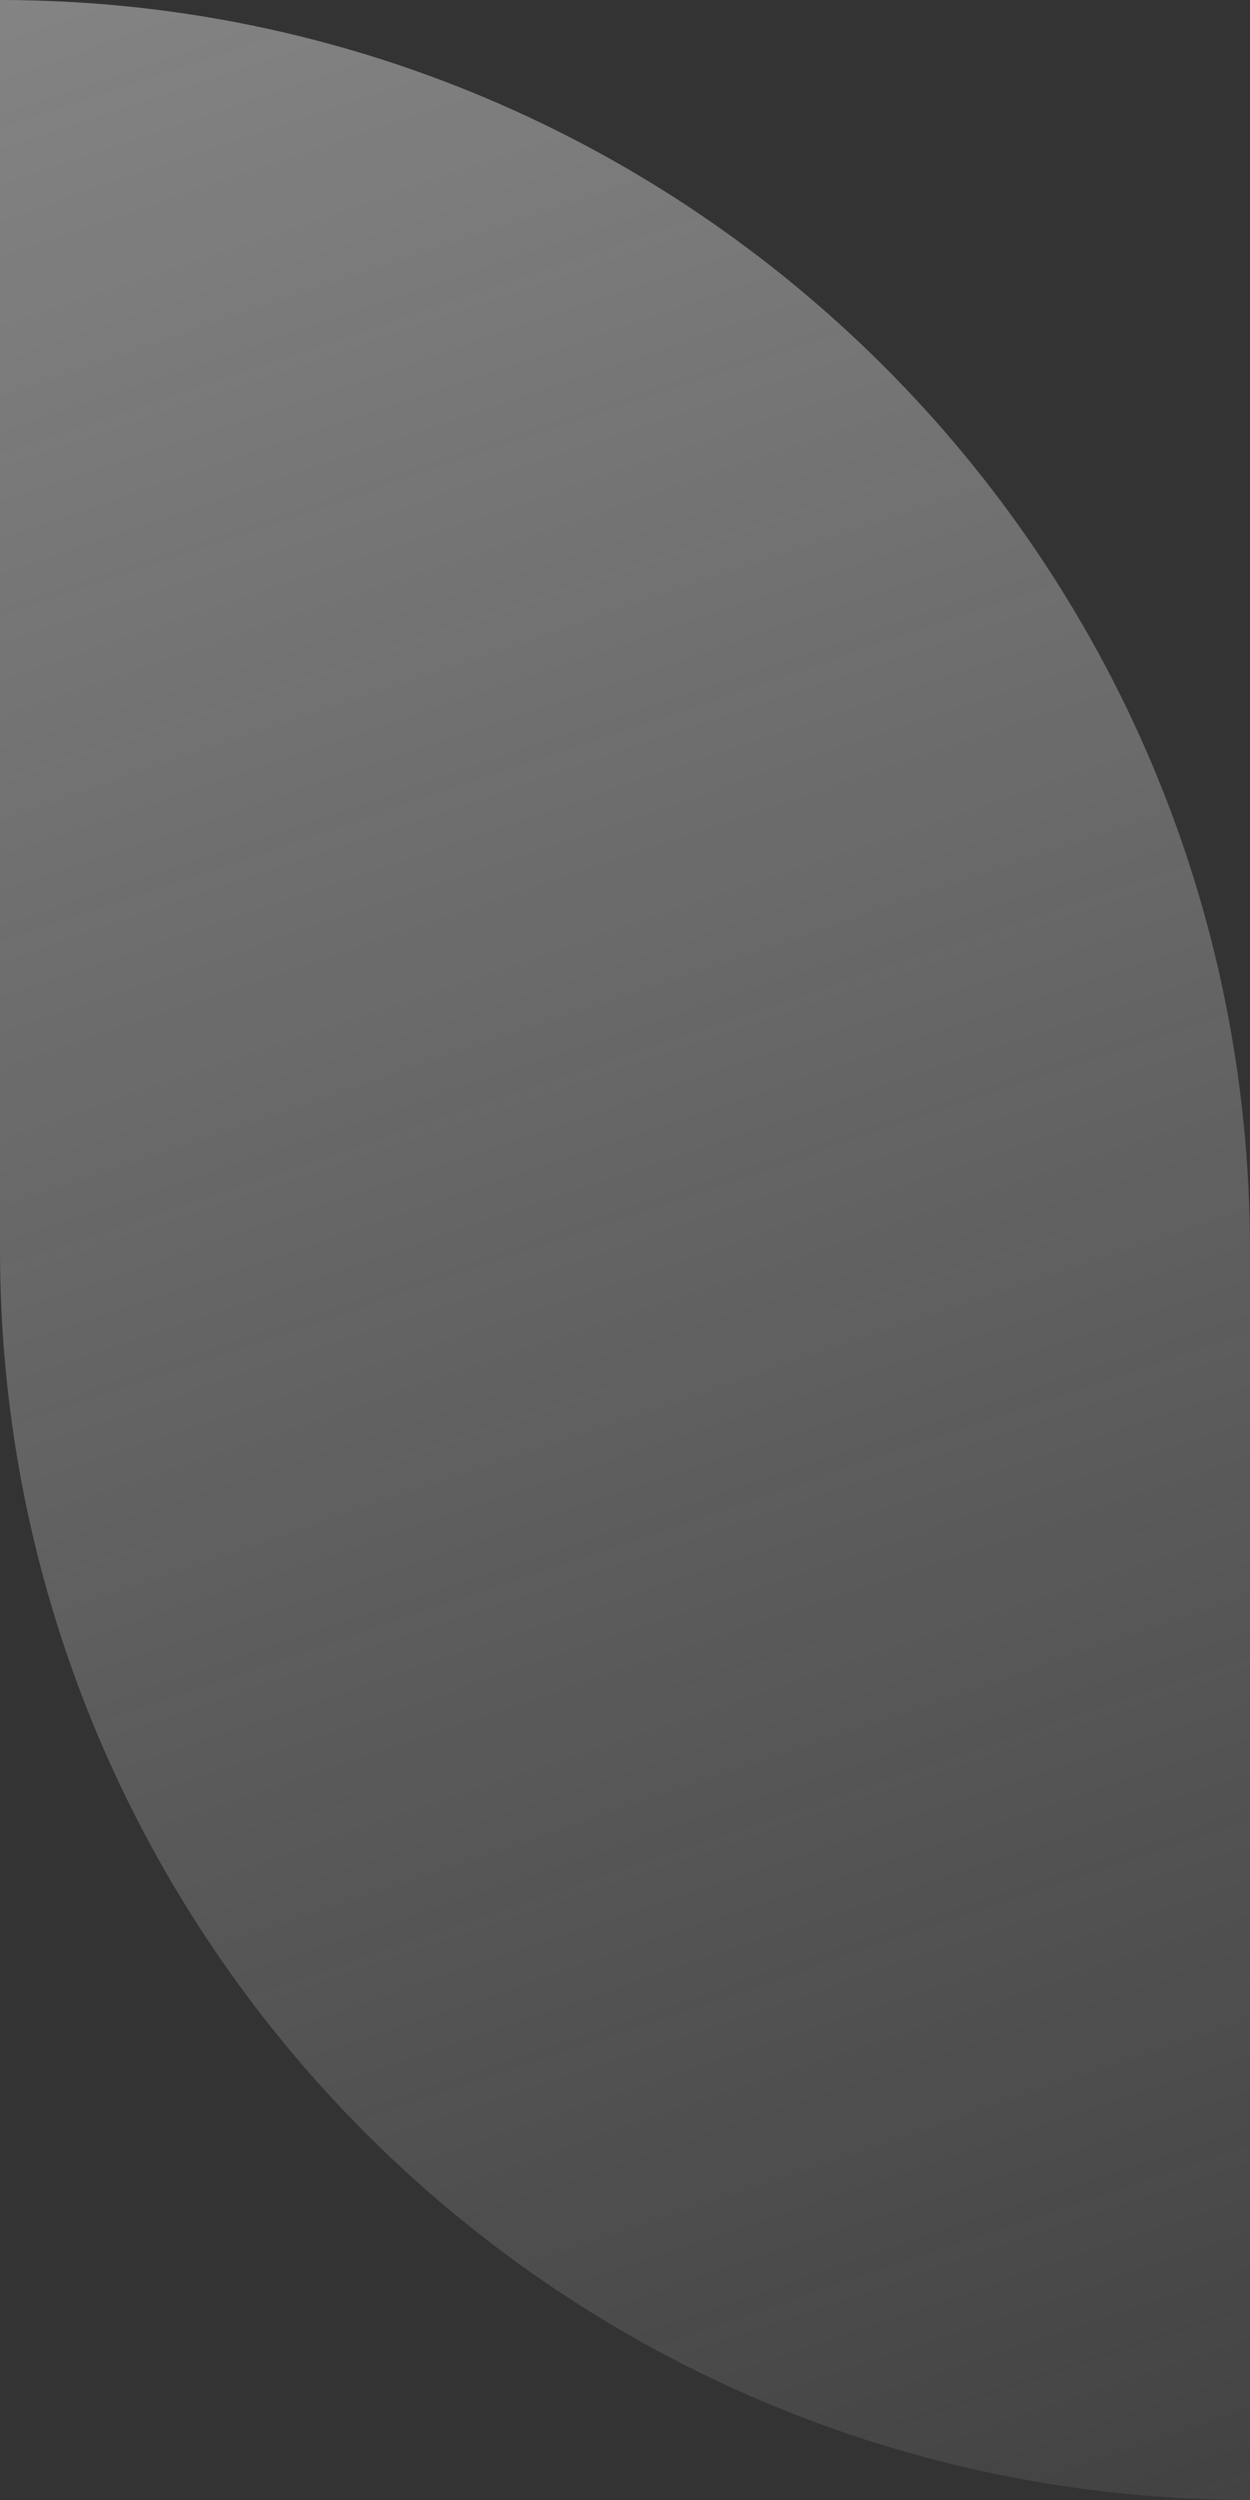 <?xml version="1.0" encoding="UTF-8"?> <svg xmlns="http://www.w3.org/2000/svg" width="556" height="1112" viewBox="0 0 556 1112" fill="none"><rect x="0" y="0" width="556" height="1112" fill="#333333" stroke="none"/> <path d="M555.988 555.983H0V0C306.692 0 555.988 248.714 555.988 555.983ZM555.988 1111.97C248.716 1111.97 0 862.672 0 555.983H555.988V1111.97Z" fill="url(#paint0_linear_3297_388)" fill-opacity="0.45"></path> <defs> <linearGradient id="paint0_linear_3297_388" x1="-10" y1="-44" x2="495" y2="1445" gradientUnits="userSpaceOnUse"> <stop stop-color="#EBEBEB"></stop> <stop offset="1" stop-color="#EBEBEB" stop-opacity="0"></stop> </linearGradient> </defs> </svg> 